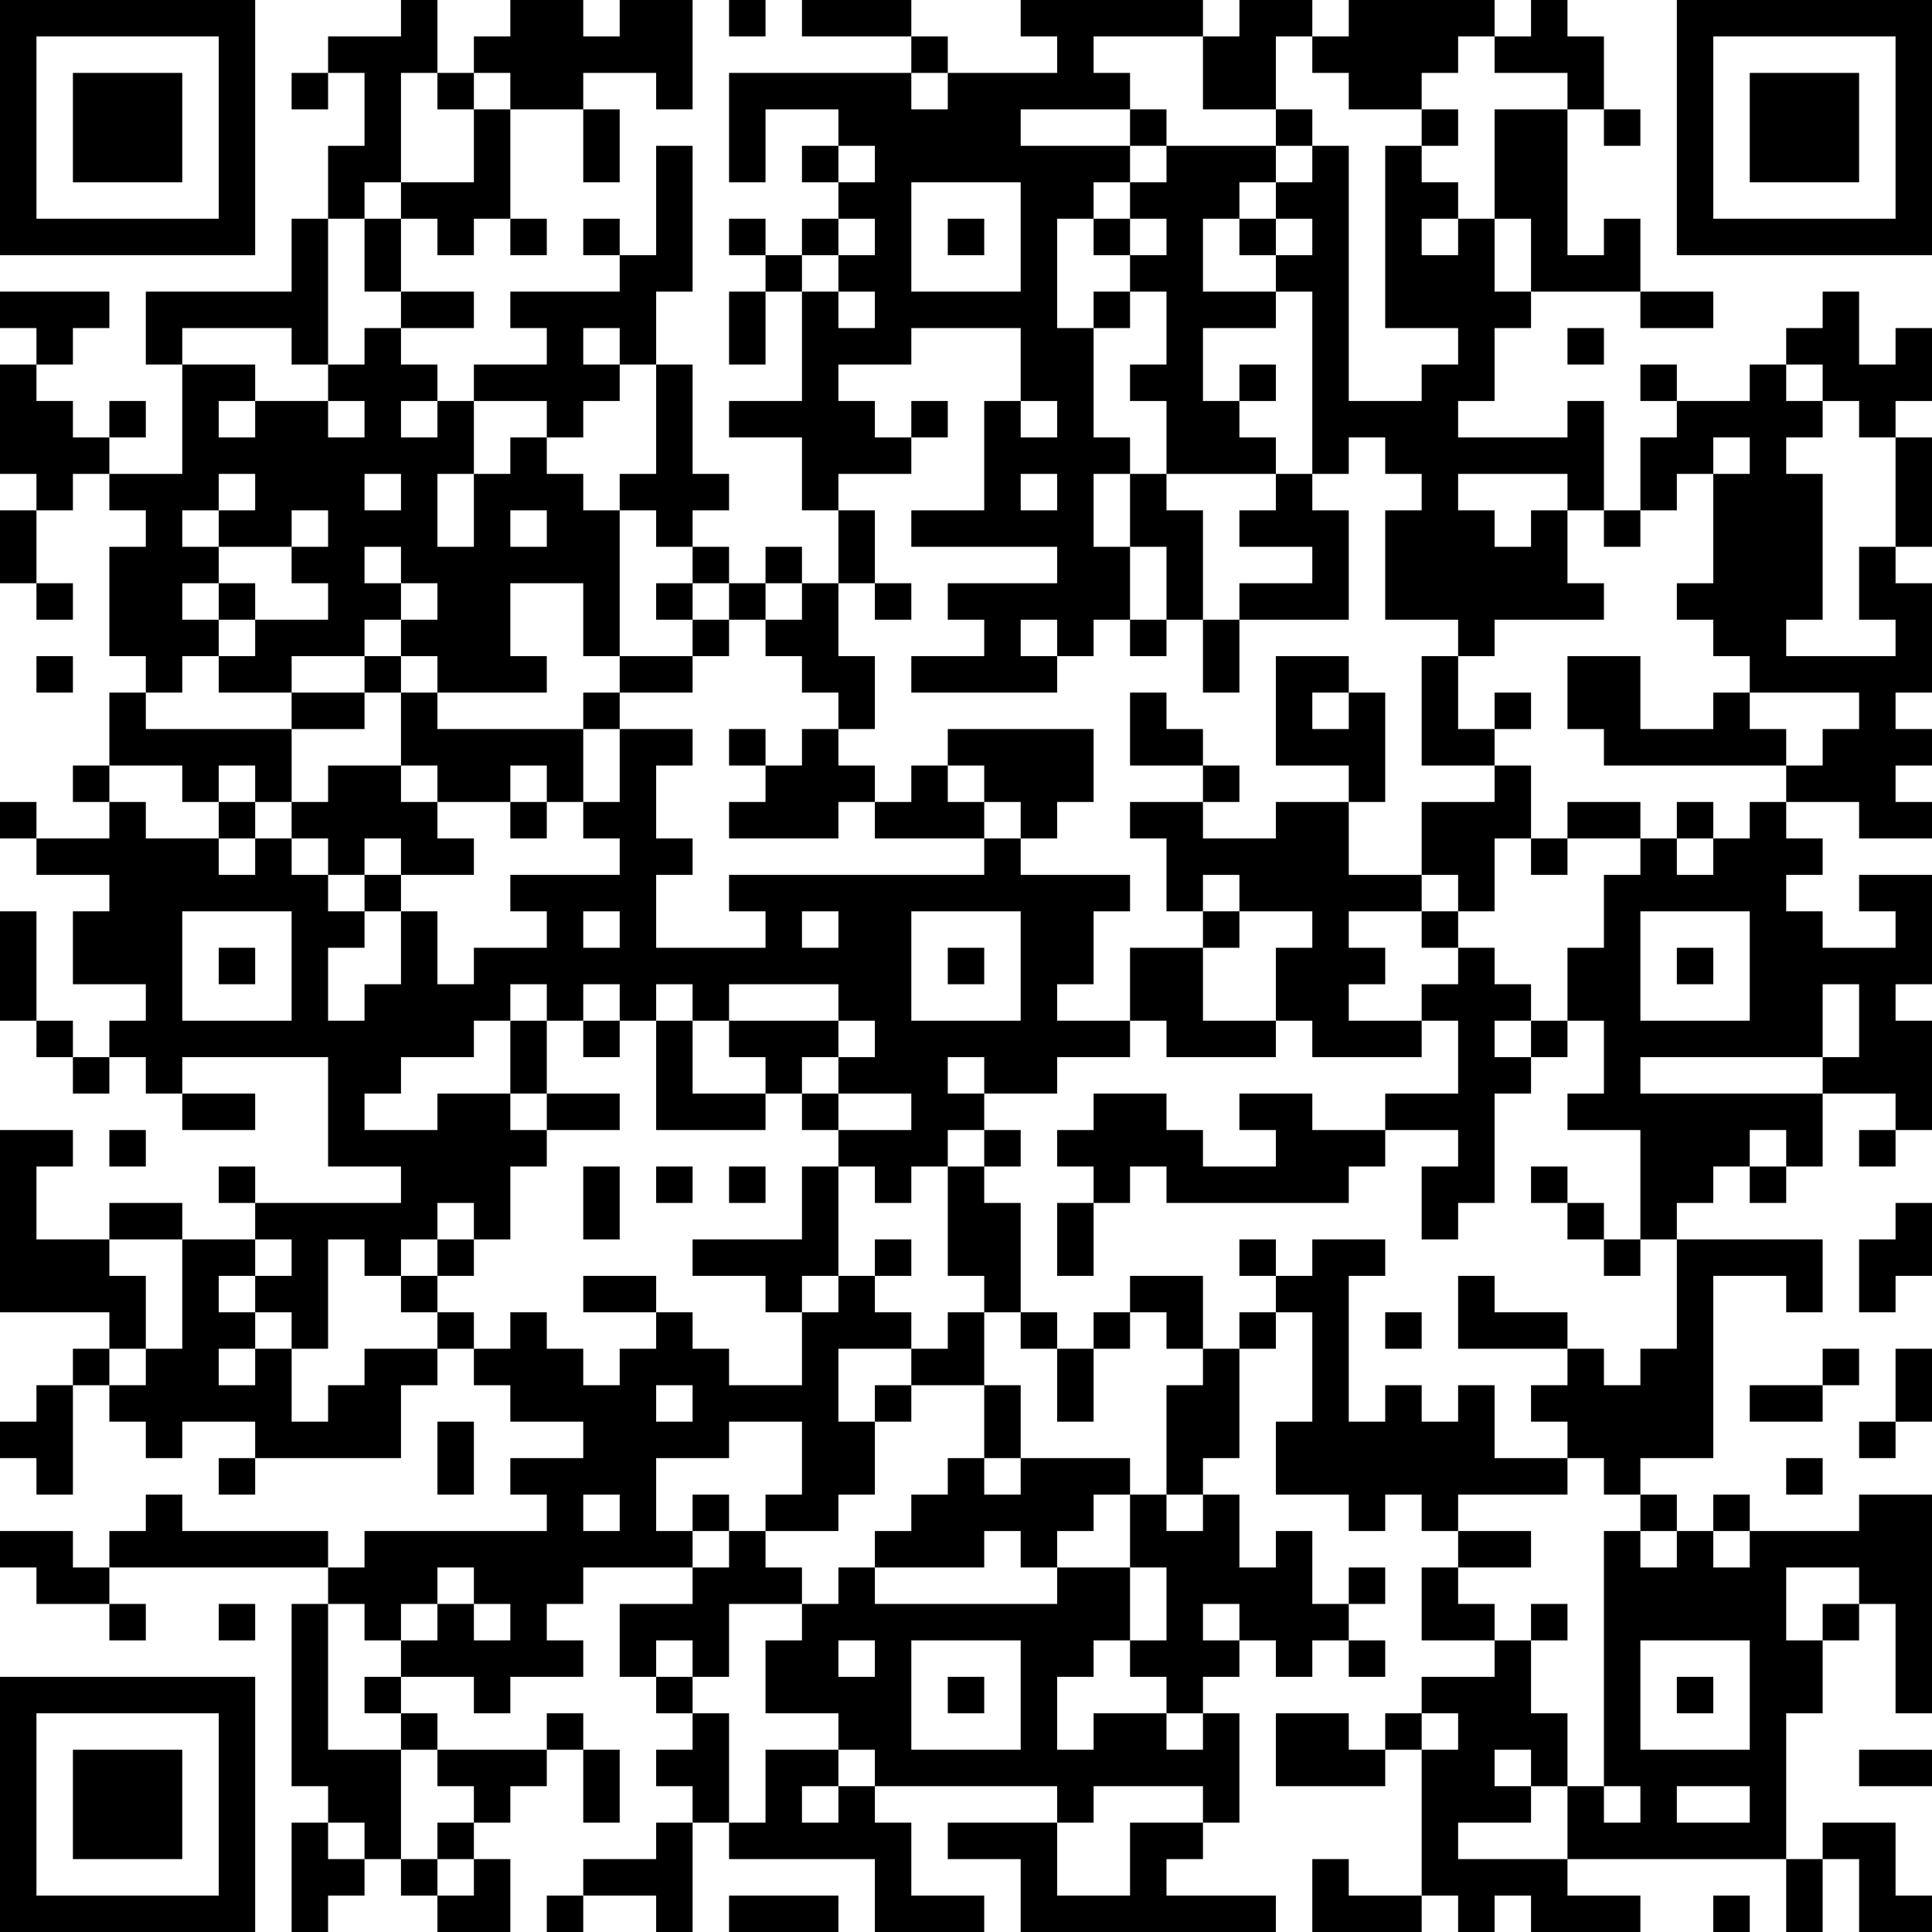 <?xml version="1.0" encoding="UTF-8"?>
<svg xmlns="http://www.w3.org/2000/svg" version="1.1" width="250" height="250" viewBox="0 0 250 250"><rect x="0" y="0" width="250" height="250" fill="#ffffff"/><g transform="scale(4.717)"><g transform="translate(0,0)"><path fill-rule="evenodd" d="M11 0L11 1L9 1L9 2L8 2L8 3L9 3L9 2L10 2L10 4L9 4L9 6L8 6L8 8L4 8L4 10L5 10L5 13L3 13L3 12L4 12L4 11L3 11L3 12L2 12L2 11L1 11L1 10L2 10L2 9L3 9L3 8L0 8L0 9L1 9L1 10L0 10L0 13L1 13L1 14L0 14L0 16L1 16L1 17L2 17L2 16L1 16L1 14L2 14L2 13L3 13L3 14L4 14L4 15L3 15L3 18L4 18L4 19L3 19L3 21L2 21L2 22L3 22L3 23L1 23L1 22L0 22L0 23L1 23L1 24L3 24L3 25L2 25L2 27L4 27L4 28L3 28L3 29L2 29L2 28L1 28L1 25L0 25L0 28L1 28L1 29L2 29L2 30L3 30L3 29L4 29L4 30L5 30L5 31L7 31L7 30L5 30L5 29L9 29L9 32L11 32L11 33L7 33L7 32L6 32L6 33L7 33L7 34L5 34L5 33L3 33L3 34L1 34L1 32L2 32L2 31L0 31L0 36L3 36L3 37L2 37L2 38L1 38L1 39L0 39L0 40L1 40L1 41L2 41L2 38L3 38L3 39L4 39L4 40L5 40L5 39L7 39L7 40L6 40L6 41L7 41L7 40L11 40L11 38L12 38L12 37L13 37L13 38L14 38L14 39L16 39L16 40L14 40L14 41L15 41L15 42L10 42L10 43L9 43L9 42L5 42L5 41L4 41L4 42L3 42L3 43L2 43L2 42L0 42L0 43L1 43L1 44L3 44L3 45L4 45L4 44L3 44L3 43L9 43L9 44L8 44L8 49L9 49L9 50L8 50L8 53L9 53L9 52L10 52L10 51L11 51L11 52L12 52L12 53L14 53L14 51L13 51L13 50L14 50L14 49L15 49L15 48L16 48L16 50L17 50L17 48L16 48L16 47L15 47L15 48L12 48L12 47L11 47L11 46L13 46L13 47L14 47L14 46L16 46L16 45L15 45L15 44L16 44L16 43L19 43L19 44L17 44L17 46L18 46L18 47L19 47L19 48L18 48L18 49L19 49L19 50L18 50L18 51L16 51L16 52L15 52L15 53L16 53L16 52L18 52L18 53L19 53L19 50L20 50L20 51L24 51L24 53L27 53L27 52L25 52L25 50L24 50L24 49L29 49L29 50L26 50L26 51L28 51L28 53L35 53L35 52L32 52L32 51L33 51L33 50L34 50L34 47L33 47L33 46L34 46L34 45L35 45L35 46L36 46L36 45L37 45L37 46L38 46L38 45L37 45L37 44L38 44L38 43L37 43L37 44L36 44L36 42L35 42L35 43L34 43L34 41L33 41L33 40L34 40L34 37L35 37L35 36L36 36L36 39L35 39L35 41L37 41L37 42L38 42L38 41L39 41L39 42L40 42L40 43L39 43L39 45L41 45L41 46L39 46L39 47L38 47L38 48L37 48L37 47L35 47L35 49L38 49L38 48L39 48L39 52L37 52L37 51L36 51L36 53L39 53L39 52L40 52L40 53L41 53L41 52L42 52L42 53L45 53L45 52L43 52L43 51L49 51L49 53L50 53L50 51L51 51L51 53L53 53L53 52L52 52L52 50L50 50L50 51L49 51L49 47L50 47L50 45L51 45L51 44L52 44L52 47L53 47L53 41L51 41L51 42L48 42L48 41L47 41L47 42L46 42L46 41L45 41L45 40L47 40L47 35L49 35L49 36L50 36L50 34L46 34L46 33L47 33L47 32L48 32L48 33L49 33L49 32L50 32L50 30L52 30L52 31L51 31L51 32L52 32L52 31L53 31L53 28L52 28L52 27L53 27L53 24L51 24L51 25L52 25L52 26L50 26L50 25L49 25L49 24L50 24L50 23L49 23L49 22L51 22L51 23L53 23L53 22L52 22L52 21L53 21L53 20L52 20L52 19L53 19L53 16L52 16L52 15L53 15L53 12L52 12L52 11L53 11L53 9L52 9L52 10L51 10L51 8L50 8L50 9L49 9L49 10L48 10L48 11L46 11L46 10L45 10L45 11L46 11L46 12L45 12L45 14L44 14L44 11L43 11L43 12L40 12L40 11L41 11L41 9L42 9L42 8L45 8L45 9L47 9L47 8L45 8L45 6L44 6L44 7L43 7L43 3L44 3L44 4L45 4L45 3L44 3L44 1L43 1L43 0L42 0L42 1L41 1L41 0L37 0L37 1L36 1L36 0L34 0L34 1L33 1L33 0L28 0L28 1L29 1L29 2L26 2L26 1L25 1L25 0L22 0L22 1L25 1L25 2L20 2L20 5L21 5L21 3L23 3L23 4L22 4L22 5L23 5L23 6L22 6L22 7L21 7L21 6L20 6L20 7L21 7L21 8L20 8L20 10L21 10L21 8L22 8L22 11L20 11L20 12L22 12L22 14L23 14L23 16L22 16L22 15L21 15L21 16L20 16L20 15L19 15L19 14L20 14L20 13L19 13L19 10L18 10L18 8L19 8L19 4L18 4L18 7L17 7L17 6L16 6L16 7L17 7L17 8L14 8L14 9L15 9L15 10L13 10L13 11L12 11L12 10L11 10L11 9L13 9L13 8L11 8L11 6L12 6L12 7L13 7L13 6L14 6L14 7L15 7L15 6L14 6L14 3L16 3L16 5L17 5L17 3L16 3L16 2L18 2L18 3L19 3L19 0L17 0L17 1L16 1L16 0L14 0L14 1L13 1L13 2L12 2L12 0ZM20 0L20 1L21 1L21 0ZM30 1L30 2L31 2L31 3L28 3L28 4L31 4L31 5L30 5L30 6L29 6L29 9L30 9L30 12L31 12L31 13L30 13L30 15L31 15L31 17L30 17L30 18L29 18L29 17L28 17L28 18L29 18L29 19L25 19L25 18L27 18L27 17L26 17L26 16L29 16L29 15L25 15L25 14L27 14L27 11L28 11L28 12L29 12L29 11L28 11L28 9L25 9L25 10L23 10L23 11L24 11L24 12L25 12L25 13L23 13L23 14L24 14L24 16L23 16L23 18L24 18L24 20L23 20L23 19L22 19L22 18L21 18L21 17L22 17L22 16L21 16L21 17L20 17L20 16L19 16L19 15L18 15L18 14L17 14L17 13L18 13L18 10L17 10L17 9L16 9L16 10L17 10L17 11L16 11L16 12L15 12L15 11L13 11L13 13L12 13L12 15L13 15L13 13L14 13L14 12L15 12L15 13L16 13L16 14L17 14L17 18L16 18L16 16L14 16L14 18L15 18L15 19L12 19L12 18L11 18L11 17L12 17L12 16L11 16L11 15L10 15L10 16L11 16L11 17L10 17L10 18L8 18L8 19L6 19L6 18L7 18L7 17L9 17L9 16L8 16L8 15L9 15L9 14L8 14L8 15L6 15L6 14L7 14L7 13L6 13L6 14L5 14L5 15L6 15L6 16L5 16L5 17L6 17L6 18L5 18L5 19L4 19L4 20L8 20L8 22L7 22L7 21L6 21L6 22L5 22L5 21L3 21L3 22L4 22L4 23L6 23L6 24L7 24L7 23L8 23L8 24L9 24L9 25L10 25L10 26L9 26L9 28L10 28L10 27L11 27L11 25L12 25L12 27L13 27L13 26L15 26L15 25L14 25L14 24L17 24L17 23L16 23L16 22L17 22L17 20L19 20L19 21L18 21L18 23L19 23L19 24L18 24L18 26L21 26L21 25L20 25L20 24L27 24L27 23L28 23L28 24L31 24L31 25L30 25L30 27L29 27L29 28L31 28L31 29L29 29L29 30L27 30L27 29L26 29L26 30L27 30L27 31L26 31L26 32L25 32L25 33L24 33L24 32L23 32L23 31L25 31L25 30L23 30L23 29L24 29L24 28L23 28L23 27L20 27L20 28L19 28L19 27L18 27L18 28L17 28L17 27L16 27L16 28L15 28L15 27L14 27L14 28L13 28L13 29L11 29L11 30L10 30L10 31L12 31L12 30L14 30L14 31L15 31L15 32L14 32L14 34L13 34L13 33L12 33L12 34L11 34L11 35L10 35L10 34L9 34L9 37L8 37L8 36L7 36L7 35L8 35L8 34L7 34L7 35L6 35L6 36L7 36L7 37L6 37L6 38L7 38L7 37L8 37L8 39L9 39L9 38L10 38L10 37L12 37L12 36L13 36L13 37L14 37L14 36L15 36L15 37L16 37L16 38L17 38L17 37L18 37L18 36L19 36L19 37L20 37L20 38L22 38L22 36L23 36L23 35L24 35L24 36L25 36L25 37L23 37L23 39L24 39L24 41L23 41L23 42L21 42L21 41L22 41L22 39L20 39L20 40L18 40L18 42L19 42L19 43L20 43L20 42L21 42L21 43L22 43L22 44L20 44L20 46L19 46L19 45L18 45L18 46L19 46L19 47L20 47L20 50L21 50L21 48L23 48L23 49L22 49L22 50L23 50L23 49L24 49L24 48L23 48L23 47L21 47L21 45L22 45L22 44L23 44L23 43L24 43L24 44L29 44L29 43L31 43L31 45L30 45L30 46L29 46L29 48L30 48L30 47L32 47L32 48L33 48L33 47L32 47L32 46L31 46L31 45L32 45L32 43L31 43L31 41L32 41L32 42L33 42L33 41L32 41L32 38L33 38L33 37L34 37L34 36L35 36L35 35L36 35L36 34L38 34L38 35L37 35L37 39L38 39L38 38L39 38L39 39L40 39L40 38L41 38L41 40L43 40L43 41L40 41L40 42L42 42L42 43L40 43L40 44L41 44L41 45L42 45L42 47L43 47L43 49L42 49L42 48L41 48L41 49L42 49L42 50L40 50L40 51L43 51L43 49L44 49L44 50L45 50L45 49L44 49L44 42L45 42L45 43L46 43L46 42L45 42L45 41L44 41L44 40L43 40L43 39L42 39L42 38L43 38L43 37L44 37L44 38L45 38L45 37L46 37L46 34L45 34L45 31L43 31L43 30L44 30L44 28L43 28L43 26L44 26L44 24L45 24L45 23L46 23L46 24L47 24L47 23L48 23L48 22L49 22L49 21L50 21L50 20L51 20L51 19L48 19L48 18L47 18L47 17L46 17L46 16L47 16L47 13L48 13L48 12L47 12L47 13L46 13L46 14L45 14L45 15L44 15L44 14L43 14L43 13L40 13L40 14L41 14L41 15L42 15L42 14L43 14L43 16L44 16L44 17L41 17L41 18L40 18L40 17L38 17L38 14L39 14L39 13L38 13L38 12L37 12L37 13L36 13L36 8L35 8L35 7L36 7L36 6L35 6L35 5L36 5L36 4L37 4L37 11L39 11L39 10L40 10L40 9L38 9L38 4L39 4L39 5L40 5L40 6L39 6L39 7L40 7L40 6L41 6L41 8L42 8L42 6L41 6L41 3L43 3L43 2L41 2L41 1L40 1L40 2L39 2L39 3L37 3L37 2L36 2L36 1L35 1L35 3L33 3L33 1ZM11 2L11 5L10 5L10 6L9 6L9 10L8 10L8 9L5 9L5 10L7 10L7 11L6 11L6 12L7 12L7 11L9 11L9 12L10 12L10 11L9 11L9 10L10 10L10 9L11 9L11 8L10 8L10 6L11 6L11 5L13 5L13 3L14 3L14 2L13 2L13 3L12 3L12 2ZM25 2L25 3L26 3L26 2ZM31 3L31 4L32 4L32 5L31 5L31 6L30 6L30 7L31 7L31 8L30 8L30 9L31 9L31 8L32 8L32 10L31 10L31 11L32 11L32 13L31 13L31 15L32 15L32 17L31 17L31 18L32 18L32 17L33 17L33 19L34 19L34 17L37 17L37 14L36 14L36 13L35 13L35 12L34 12L34 11L35 11L35 10L34 10L34 11L33 11L33 9L35 9L35 8L33 8L33 6L34 6L34 7L35 7L35 6L34 6L34 5L35 5L35 4L36 4L36 3L35 3L35 4L32 4L32 3ZM39 3L39 4L40 4L40 3ZM23 4L23 5L24 5L24 4ZM25 5L25 8L28 8L28 5ZM23 6L23 7L22 7L22 8L23 8L23 9L24 9L24 8L23 8L23 7L24 7L24 6ZM26 6L26 7L27 7L27 6ZM31 6L31 7L32 7L32 6ZM43 9L43 10L44 10L44 9ZM49 10L49 11L50 11L50 12L49 12L49 13L50 13L50 17L49 17L49 18L52 18L52 17L51 17L51 15L52 15L52 12L51 12L51 11L50 11L50 10ZM11 11L11 12L12 12L12 11ZM25 11L25 12L26 12L26 11ZM10 13L10 14L11 14L11 13ZM28 13L28 14L29 14L29 13ZM32 13L32 14L33 14L33 17L34 17L34 16L36 16L36 15L34 15L34 14L35 14L35 13ZM14 14L14 15L15 15L15 14ZM6 16L6 17L7 17L7 16ZM18 16L18 17L19 17L19 18L17 18L17 19L16 19L16 20L12 20L12 19L11 19L11 18L10 18L10 19L8 19L8 20L10 20L10 19L11 19L11 21L9 21L9 22L8 22L8 23L9 23L9 24L10 24L10 25L11 25L11 24L13 24L13 23L12 23L12 22L14 22L14 23L15 23L15 22L16 22L16 20L17 20L17 19L19 19L19 18L20 18L20 17L19 17L19 16ZM24 16L24 17L25 17L25 16ZM1 18L1 19L2 19L2 18ZM35 18L35 21L37 21L37 22L35 22L35 23L33 23L33 22L34 22L34 21L33 21L33 20L32 20L32 19L31 19L31 21L33 21L33 22L31 22L31 23L32 23L32 25L33 25L33 26L31 26L31 28L32 28L32 29L35 29L35 28L36 28L36 29L39 29L39 28L40 28L40 30L38 30L38 31L36 31L36 30L34 30L34 31L35 31L35 32L33 32L33 31L32 31L32 30L30 30L30 31L29 31L29 32L30 32L30 33L29 33L29 35L30 35L30 33L31 33L31 32L32 32L32 33L37 33L37 32L38 32L38 31L40 31L40 32L39 32L39 34L40 34L40 33L41 33L41 30L42 30L42 29L43 29L43 28L42 28L42 27L41 27L41 26L40 26L40 25L41 25L41 23L42 23L42 24L43 24L43 23L45 23L45 22L43 22L43 23L42 23L42 21L41 21L41 20L42 20L42 19L41 19L41 20L40 20L40 18L39 18L39 21L41 21L41 22L39 22L39 24L37 24L37 22L38 22L38 19L37 19L37 18ZM43 18L43 20L44 20L44 21L49 21L49 20L48 20L48 19L47 19L47 20L45 20L45 18ZM36 19L36 20L37 20L37 19ZM20 20L20 21L21 21L21 22L20 22L20 23L23 23L23 22L24 22L24 23L27 23L27 22L28 22L28 23L29 23L29 22L30 22L30 20L26 20L26 21L25 21L25 22L24 22L24 21L23 21L23 20L22 20L22 21L21 21L21 20ZM11 21L11 22L12 22L12 21ZM14 21L14 22L15 22L15 21ZM26 21L26 22L27 22L27 21ZM6 22L6 23L7 23L7 22ZM46 22L46 23L47 23L47 22ZM10 23L10 24L11 24L11 23ZM33 24L33 25L34 25L34 26L33 26L33 28L35 28L35 26L36 26L36 25L34 25L34 24ZM39 24L39 25L37 25L37 26L38 26L38 27L37 27L37 28L39 28L39 27L40 27L40 26L39 26L39 25L40 25L40 24ZM5 25L5 28L8 28L8 25ZM16 25L16 26L17 26L17 25ZM22 25L22 26L23 26L23 25ZM25 25L25 28L28 28L28 25ZM45 25L45 28L48 28L48 25ZM6 26L6 27L7 27L7 26ZM26 26L26 27L27 27L27 26ZM46 26L46 27L47 27L47 26ZM50 27L50 29L45 29L45 30L50 30L50 29L51 29L51 27ZM14 28L14 30L15 30L15 31L17 31L17 30L15 30L15 28ZM16 28L16 29L17 29L17 28ZM18 28L18 31L21 31L21 30L22 30L22 31L23 31L23 30L22 30L22 29L23 29L23 28L20 28L20 29L21 29L21 30L19 30L19 28ZM41 28L41 29L42 29L42 28ZM3 31L3 32L4 32L4 31ZM27 31L27 32L26 32L26 35L27 35L27 36L26 36L26 37L25 37L25 38L24 38L24 39L25 39L25 38L27 38L27 40L26 40L26 41L25 41L25 42L24 42L24 43L27 43L27 42L28 42L28 43L29 43L29 42L30 42L30 41L31 41L31 40L28 40L28 38L27 38L27 36L28 36L28 37L29 37L29 39L30 39L30 37L31 37L31 36L32 36L32 37L33 37L33 35L31 35L31 36L30 36L30 37L29 37L29 36L28 36L28 33L27 33L27 32L28 32L28 31ZM48 31L48 32L49 32L49 31ZM16 32L16 34L17 34L17 32ZM18 32L18 33L19 33L19 32ZM20 32L20 33L21 33L21 32ZM22 32L22 34L19 34L19 35L21 35L21 36L22 36L22 35L23 35L23 32ZM42 32L42 33L43 33L43 34L44 34L44 35L45 35L45 34L44 34L44 33L43 33L43 32ZM52 33L52 34L51 34L51 36L52 36L52 35L53 35L53 33ZM3 34L3 35L4 35L4 37L3 37L3 38L4 38L4 37L5 37L5 34ZM12 34L12 35L11 35L11 36L12 36L12 35L13 35L13 34ZM24 34L24 35L25 35L25 34ZM34 34L34 35L35 35L35 34ZM16 35L16 36L18 36L18 35ZM40 35L40 37L43 37L43 36L41 36L41 35ZM38 36L38 37L39 37L39 36ZM50 37L50 38L48 38L48 39L50 39L50 38L51 38L51 37ZM52 37L52 39L51 39L51 40L52 40L52 39L53 39L53 37ZM18 38L18 39L19 39L19 38ZM12 39L12 41L13 41L13 39ZM27 40L27 41L28 41L28 40ZM49 40L49 41L50 41L50 40ZM16 41L16 42L17 42L17 41ZM19 41L19 42L20 42L20 41ZM47 42L47 43L48 43L48 42ZM12 43L12 44L11 44L11 45L10 45L10 44L9 44L9 48L11 48L11 51L12 51L12 52L13 52L13 51L12 51L12 50L13 50L13 49L12 49L12 48L11 48L11 47L10 47L10 46L11 46L11 45L12 45L12 44L13 44L13 45L14 45L14 44L13 44L13 43ZM49 43L49 45L50 45L50 44L51 44L51 43ZM6 44L6 45L7 45L7 44ZM33 44L33 45L34 45L34 44ZM42 44L42 45L43 45L43 44ZM23 45L23 46L24 46L24 45ZM25 45L25 48L28 48L28 45ZM45 45L45 48L48 48L48 45ZM26 46L26 47L27 47L27 46ZM46 46L46 47L47 47L47 46ZM39 47L39 48L40 48L40 47ZM51 48L51 49L53 49L53 48ZM30 49L30 50L29 50L29 52L31 52L31 50L33 50L33 49ZM46 49L46 50L48 50L48 49ZM9 50L9 51L10 51L10 50ZM20 52L20 53L23 53L23 52ZM47 52L47 53L48 53L48 52ZM0 0L0 7L7 7L7 0ZM1 1L1 6L6 6L6 1ZM2 2L2 5L5 5L5 2ZM46 0L46 7L53 7L53 0ZM47 1L47 6L52 6L52 1ZM48 2L48 5L51 5L51 2ZM0 46L0 53L7 53L7 46ZM1 47L1 52L6 52L6 47ZM2 48L2 51L5 51L5 48Z" fill="#000000"/></g></g></svg>
